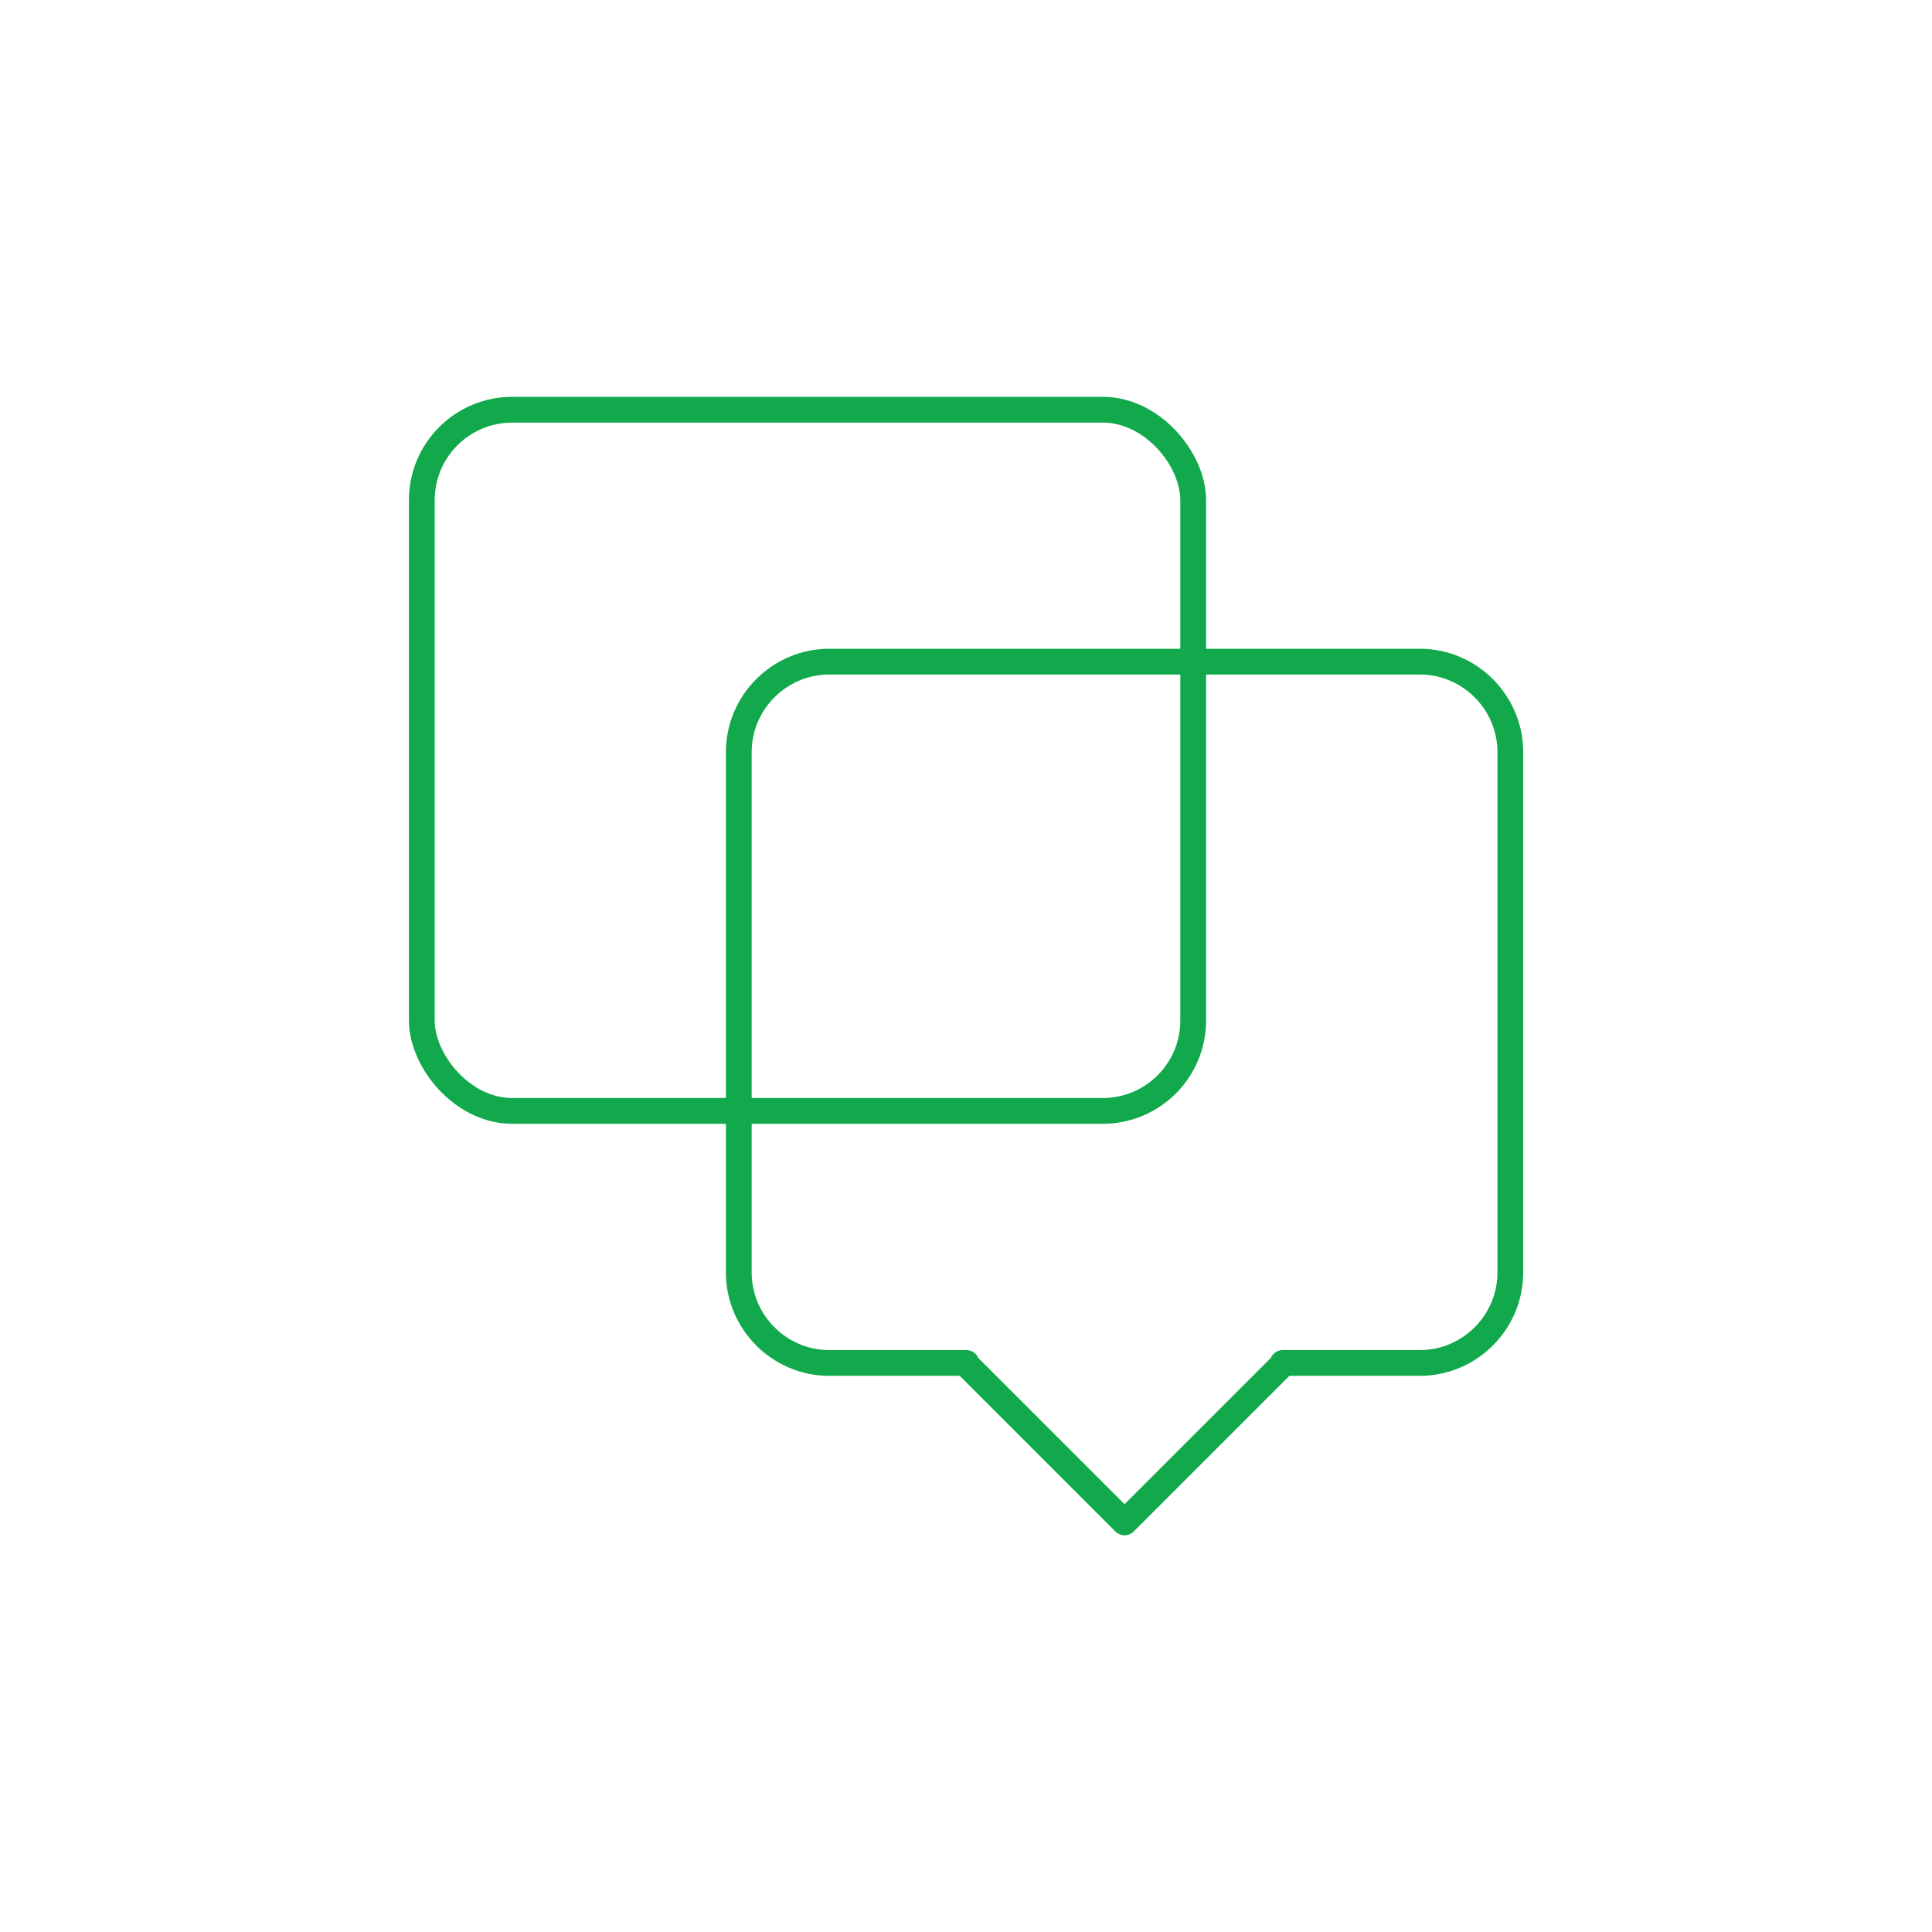 <?xml version="1.0" encoding="UTF-8"?>
<svg id="Layer_2" data-name="Layer 2" xmlns="http://www.w3.org/2000/svg" viewBox="0 0 150 150">
  <defs>
    <style>
      .cls-1 {
        fill: none;
        stroke: #11a94b;
        stroke-linecap: round;
        stroke-linejoin: round;
        stroke-width: 2px;
      }
    </style>
  </defs>
  <rect class="cls-1" x="32.75" y="31.81" width="59.89" height="54.44" rx="7.02" ry="7.02"/>
  <path class="cls-1" d="M110.23,51.37h-45.85c-3.86,0-7.02,3.16-7.02,7.02v40.41c0,3.86,3.16,7.02,7.02,7.02h10.65l-.05.05,12.33,12.33,12.33-12.33-.05-.05h10.65c3.86,0,7.02-3.16,7.02-7.02v-40.41c0-3.86-3.16-7.02-7.02-7.02Z"/>
</svg>
